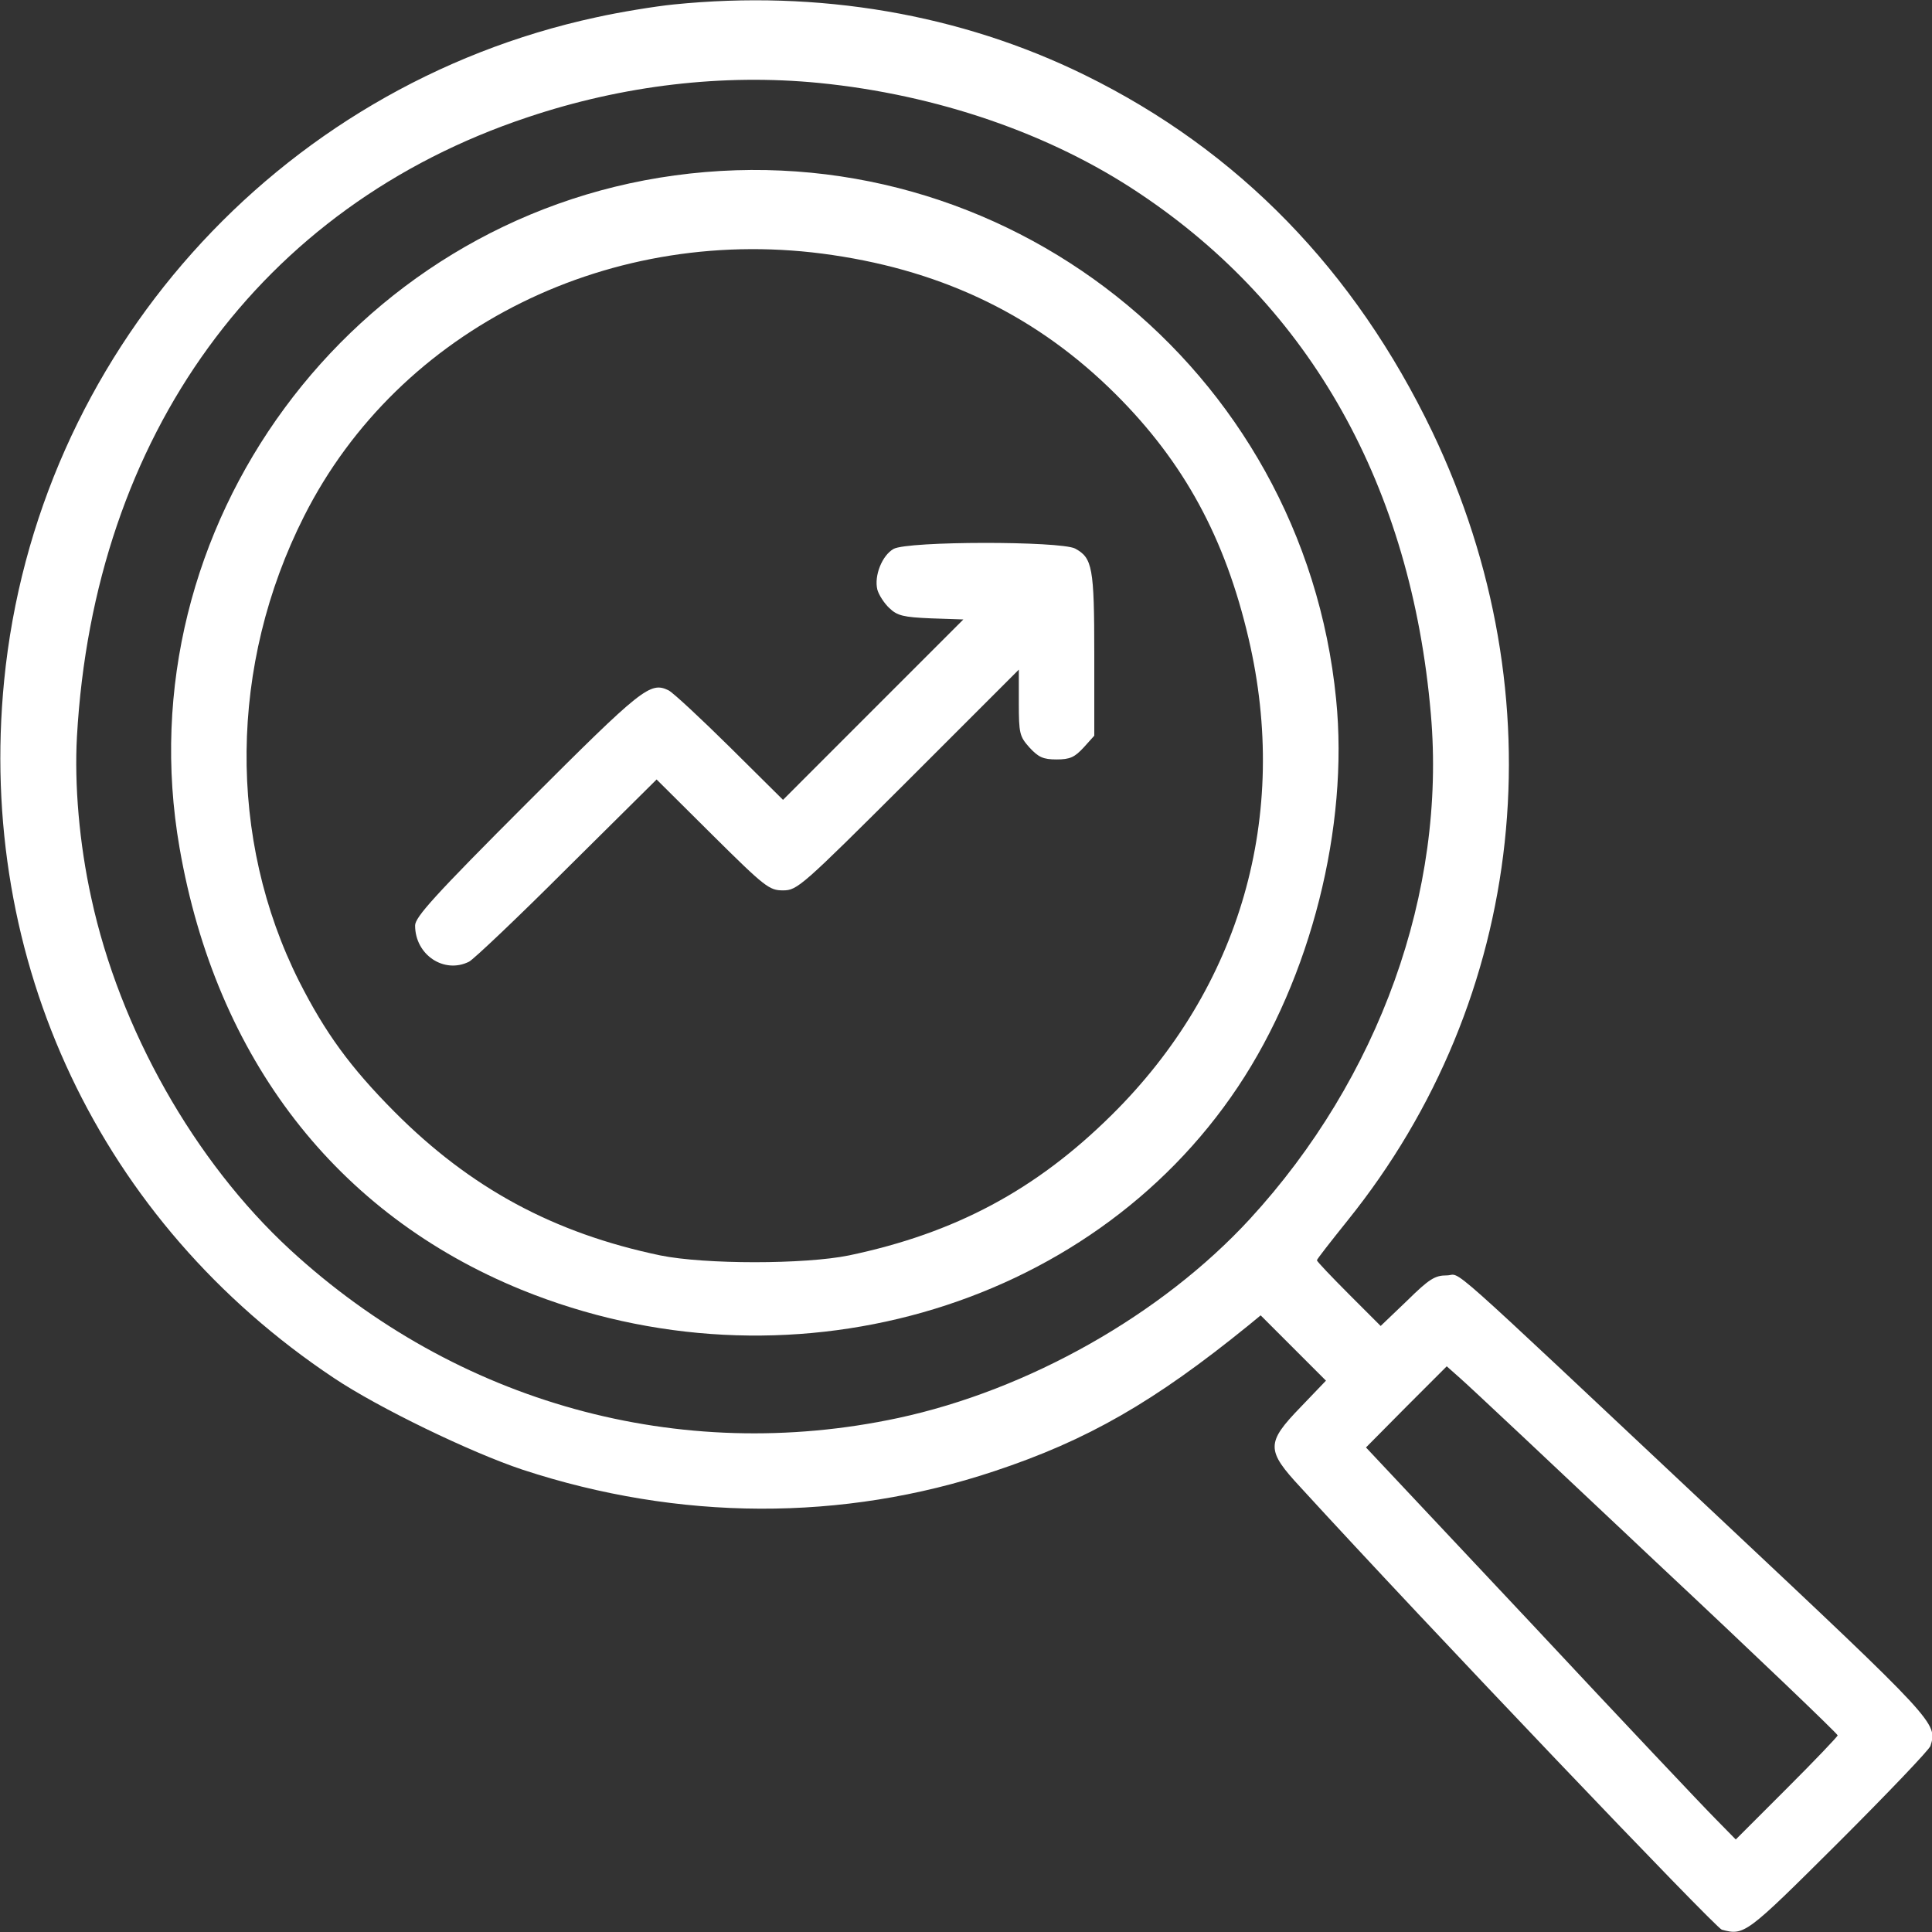 <svg width="35" height="35" viewBox="0 0 35 35" fill="none" xmlns="http://www.w3.org/2000/svg">
<rect x="0" y="0" width="35" height="35" fill="#333333" stroke="none"/>
<g clip-path="url(#clip0_4200_2594)">
<path d="M12.202 0.081C11.867 0.115 11.231 0.218 10.8 0.314C5.003 1.565 0.656 6.439 0.075 12.331C-0.424 17.41 1.811 22.141 6.049 24.964C6.856 25.504 8.524 26.311 9.467 26.625C12.297 27.555 15.264 27.569 18.012 26.652C19.701 26.092 20.911 25.395 22.613 24.014L22.838 23.829L23.433 24.424L24.021 25.012L23.563 25.49C22.934 26.14 22.934 26.27 23.563 26.947C25.839 29.435 31.076 34.924 31.192 34.958C31.602 35.068 31.629 35.047 33.304 33.379C34.2 32.484 34.952 31.697 34.972 31.629C35.102 31.219 35.095 31.205 31.151 27.5C25.969 22.633 26.503 23.105 26.209 23.105C25.997 23.105 25.894 23.166 25.491 23.563L25.012 24.021L24.438 23.447C24.117 23.125 23.857 22.852 23.857 22.831C23.857 22.811 24.11 22.489 24.411 22.113C27.658 18.08 28.246 12.632 25.949 7.826C24.541 4.894 22.435 2.727 19.653 1.36C17.397 0.252 14.827 -0.185 12.202 0.081ZM14.84 1.503C16.973 1.715 19.024 2.419 20.637 3.499C23.748 5.57 25.566 8.818 25.921 12.933C26.202 16.152 24.985 19.536 22.64 22.086C21.047 23.816 18.628 25.183 16.269 25.689C12.311 26.536 8.278 25.422 5.256 22.64C3.52 21.04 2.167 18.641 1.654 16.269C1.435 15.277 1.346 14.211 1.394 13.343C1.702 7.888 4.716 3.738 9.556 2.125C11.286 1.544 13.097 1.332 14.84 1.503ZM29.989 28.286C31.807 29.988 33.291 31.41 33.291 31.438C33.291 31.458 32.874 31.896 32.368 32.401L31.445 33.324L31.076 32.948C30.871 32.743 29.36 31.144 27.726 29.394L24.746 26.222L25.477 25.484L26.209 24.752L26.448 24.964C26.584 25.08 28.177 26.577 29.989 28.286Z" fill="white"/>
<path d="M12.222 3.178C6.35 3.978 2.241 9.556 3.253 15.36C3.916 19.181 6.097 21.998 9.446 23.365C14.218 25.306 19.721 23.748 22.428 19.687C23.747 17.712 24.438 14.977 24.205 12.667C23.61 6.665 18.183 2.365 12.222 3.178ZM15.086 4.621C17.13 4.922 18.805 5.742 20.206 7.136C21.45 8.374 22.195 9.748 22.619 11.566C23.371 14.772 22.476 17.889 20.138 20.2C18.764 21.56 17.301 22.34 15.38 22.743C14.573 22.907 12.769 22.907 11.962 22.743C10.034 22.34 8.523 21.526 7.143 20.138C6.343 19.332 5.892 18.71 5.42 17.78C4.121 15.196 4.148 12.045 5.509 9.351C7.231 5.94 11.094 4.026 15.086 4.621Z" fill="white"/>
<path d="M16.188 9.944C15.982 10.06 15.832 10.429 15.894 10.682C15.921 10.778 16.017 10.928 16.112 11.017C16.256 11.154 16.365 11.181 16.864 11.202L17.452 11.222L15.818 12.856L14.185 14.49L13.227 13.54C12.701 13.02 12.202 12.555 12.113 12.507C11.778 12.343 11.635 12.46 9.55 14.544C7.868 16.226 7.52 16.616 7.52 16.766C7.52 17.299 8.046 17.648 8.497 17.422C8.579 17.381 9.379 16.623 10.268 15.734L11.895 14.121L12.906 15.126C13.863 16.076 13.938 16.13 14.185 16.13C14.444 16.13 14.52 16.062 16.454 14.134L18.457 12.131V12.733C18.457 13.287 18.471 13.341 18.648 13.54C18.812 13.717 18.895 13.758 19.141 13.758C19.387 13.758 19.469 13.717 19.633 13.54L19.824 13.328V11.858C19.824 10.272 19.79 10.108 19.476 9.937C19.195 9.8 16.454 9.8 16.188 9.944Z" fill="white"/>
</g>
<defs>
<clipPath id="clip0_4200_2594">
<rect width="35" height="35" fill="white"/>
</clipPath>
</defs>
</svg>
